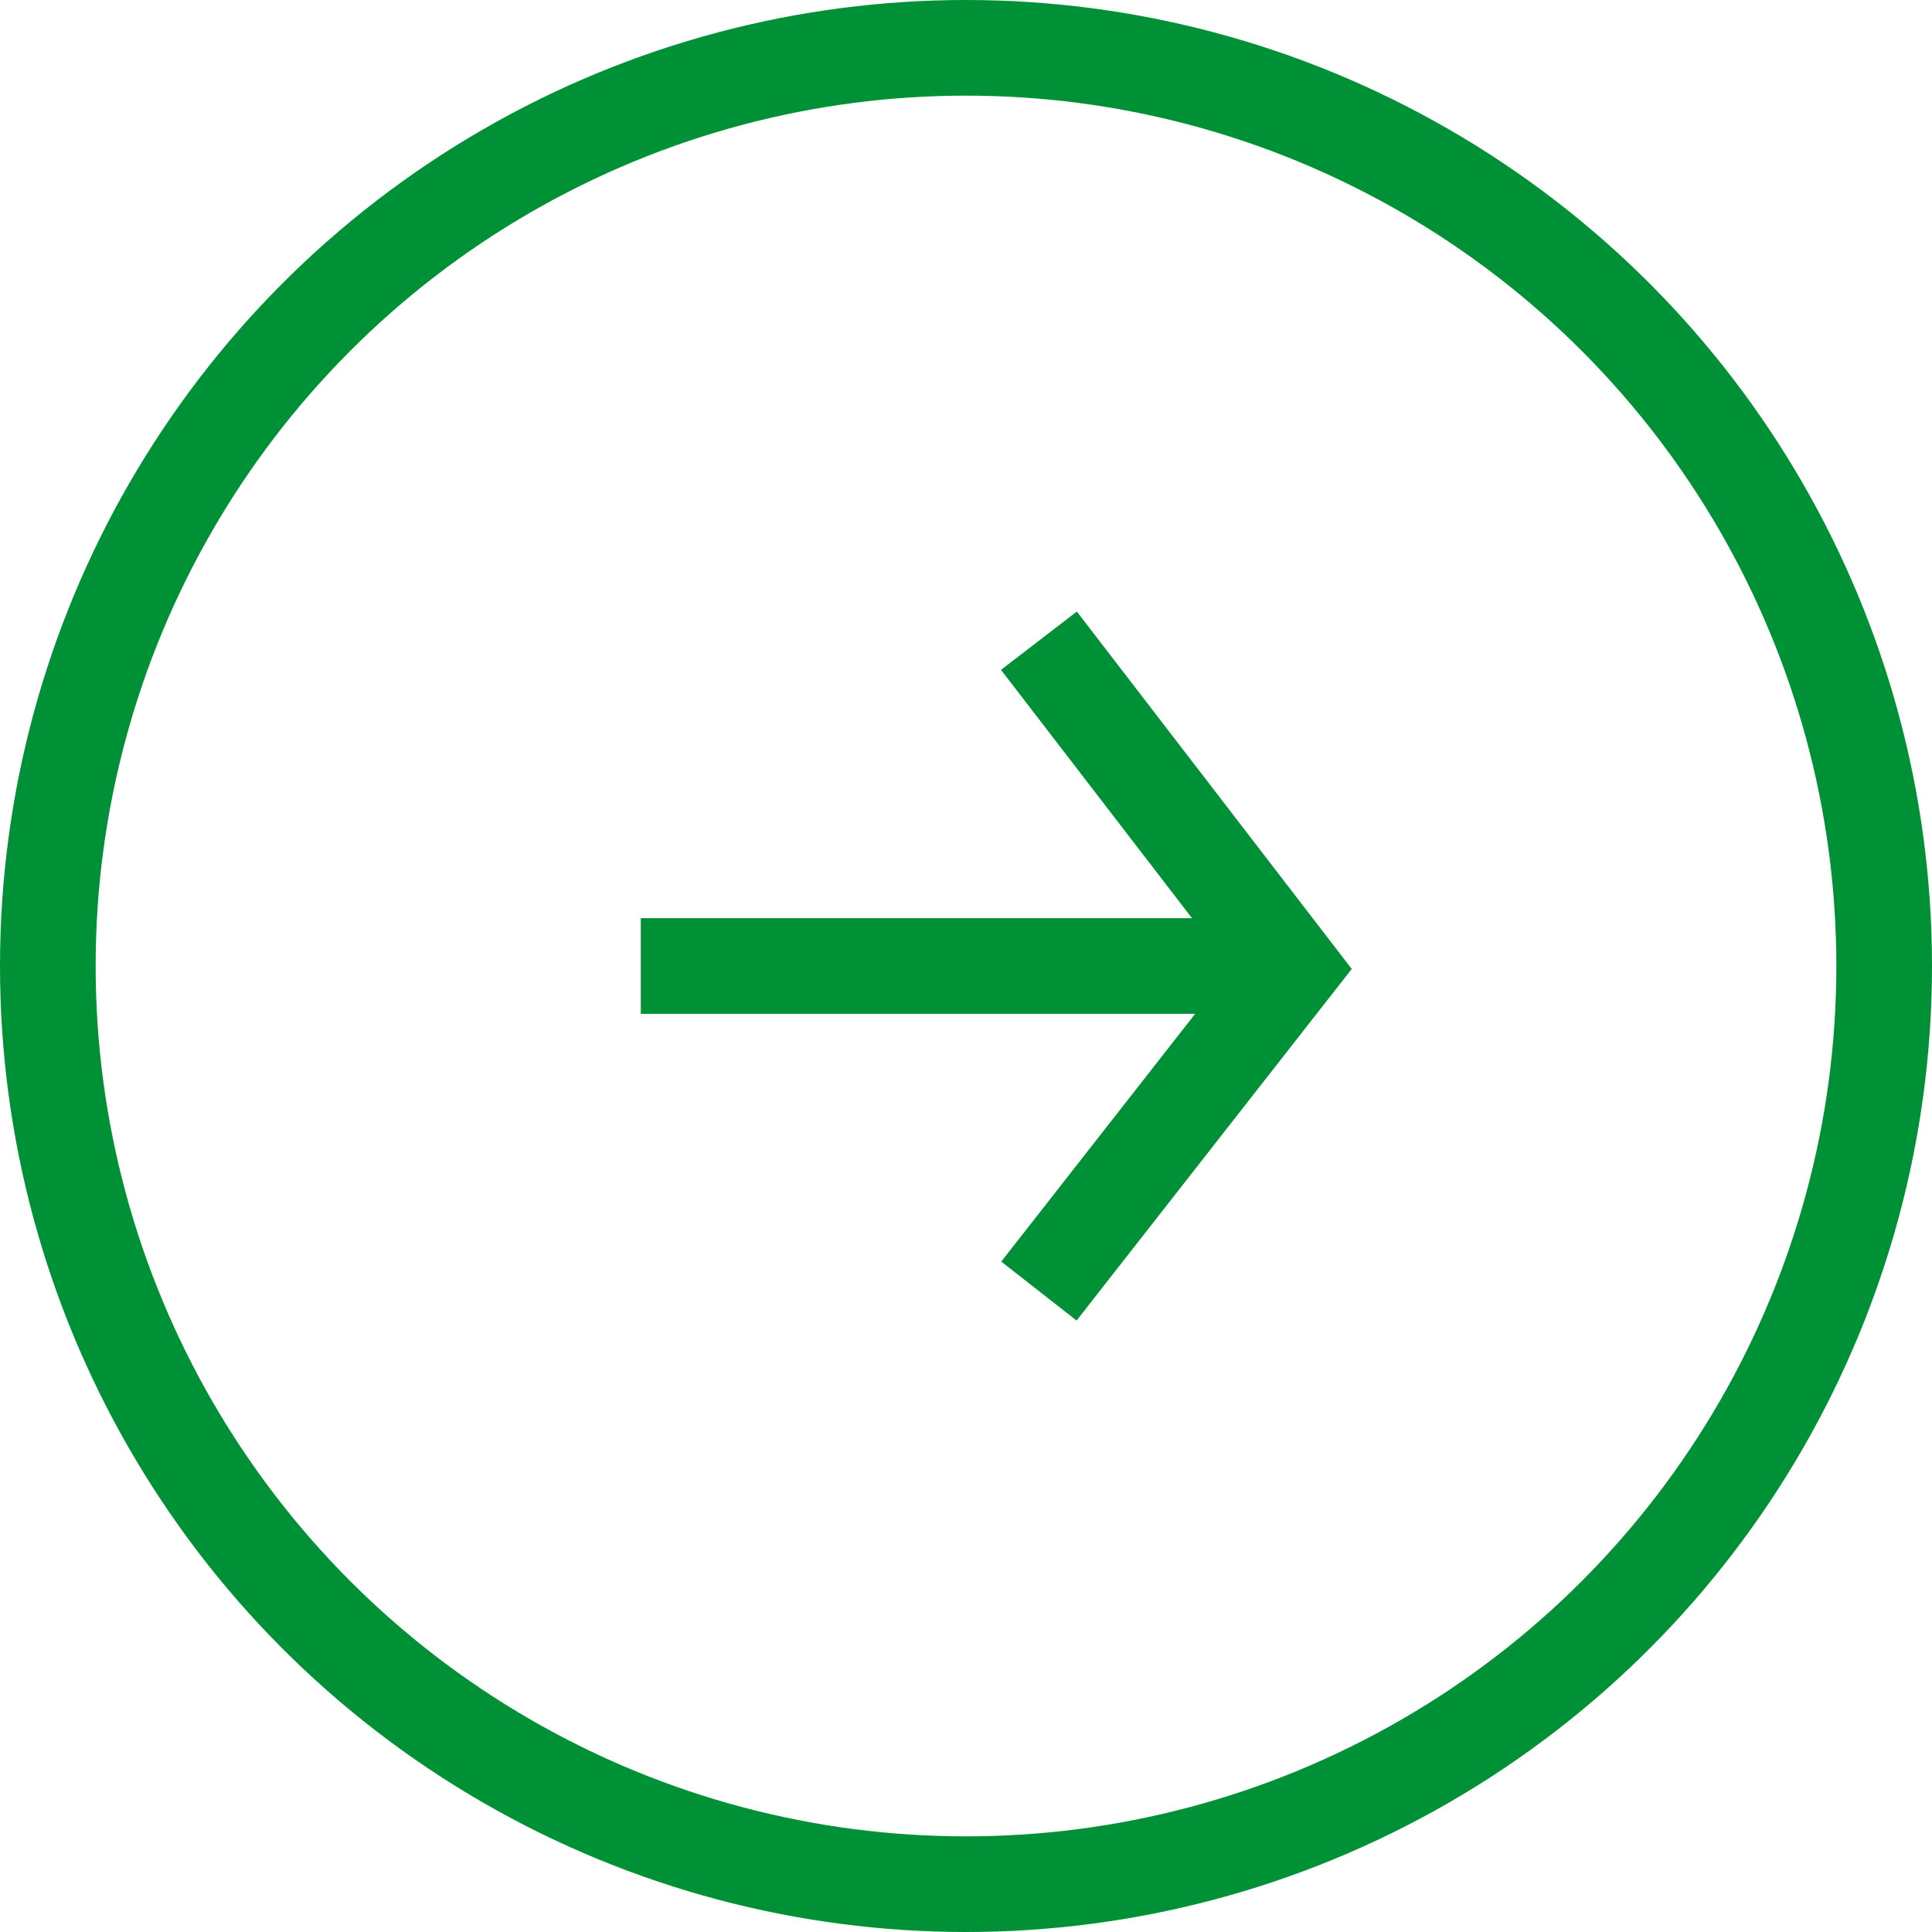 <svg xmlns="http://www.w3.org/2000/svg" width="50.5" height="50.5" viewBox="0 0 50.5 50.5">
  <g id="basic_arrow_circ" transform="translate(1.25 1.25)">
    <circle id="Ellipse_26" data-name="Ellipse 26" cx="24" cy="24" r="24" fill="none" stroke="#009036" stroke-width="2.5"/>
    <g id="basic_arrow" transform="translate(15.5 15.5)">
      <g id="Gruppe_8619" data-name="Gruppe 8619">
        <line id="Linie_43" data-name="Linie 43" x2="17" transform="translate(0 8.5)" fill="none" stroke="#009036" stroke-width="2.5"/>
        <path id="Pfad_19339" data-name="Pfad 19339" d="M-21670-1636.3l6.594,8.574-6.594,8.426" transform="translate(21680.406 1636.297)" fill="none" stroke="#009036" stroke-width="2.5"/>
      </g>
    </g>
  </g>
</svg>
